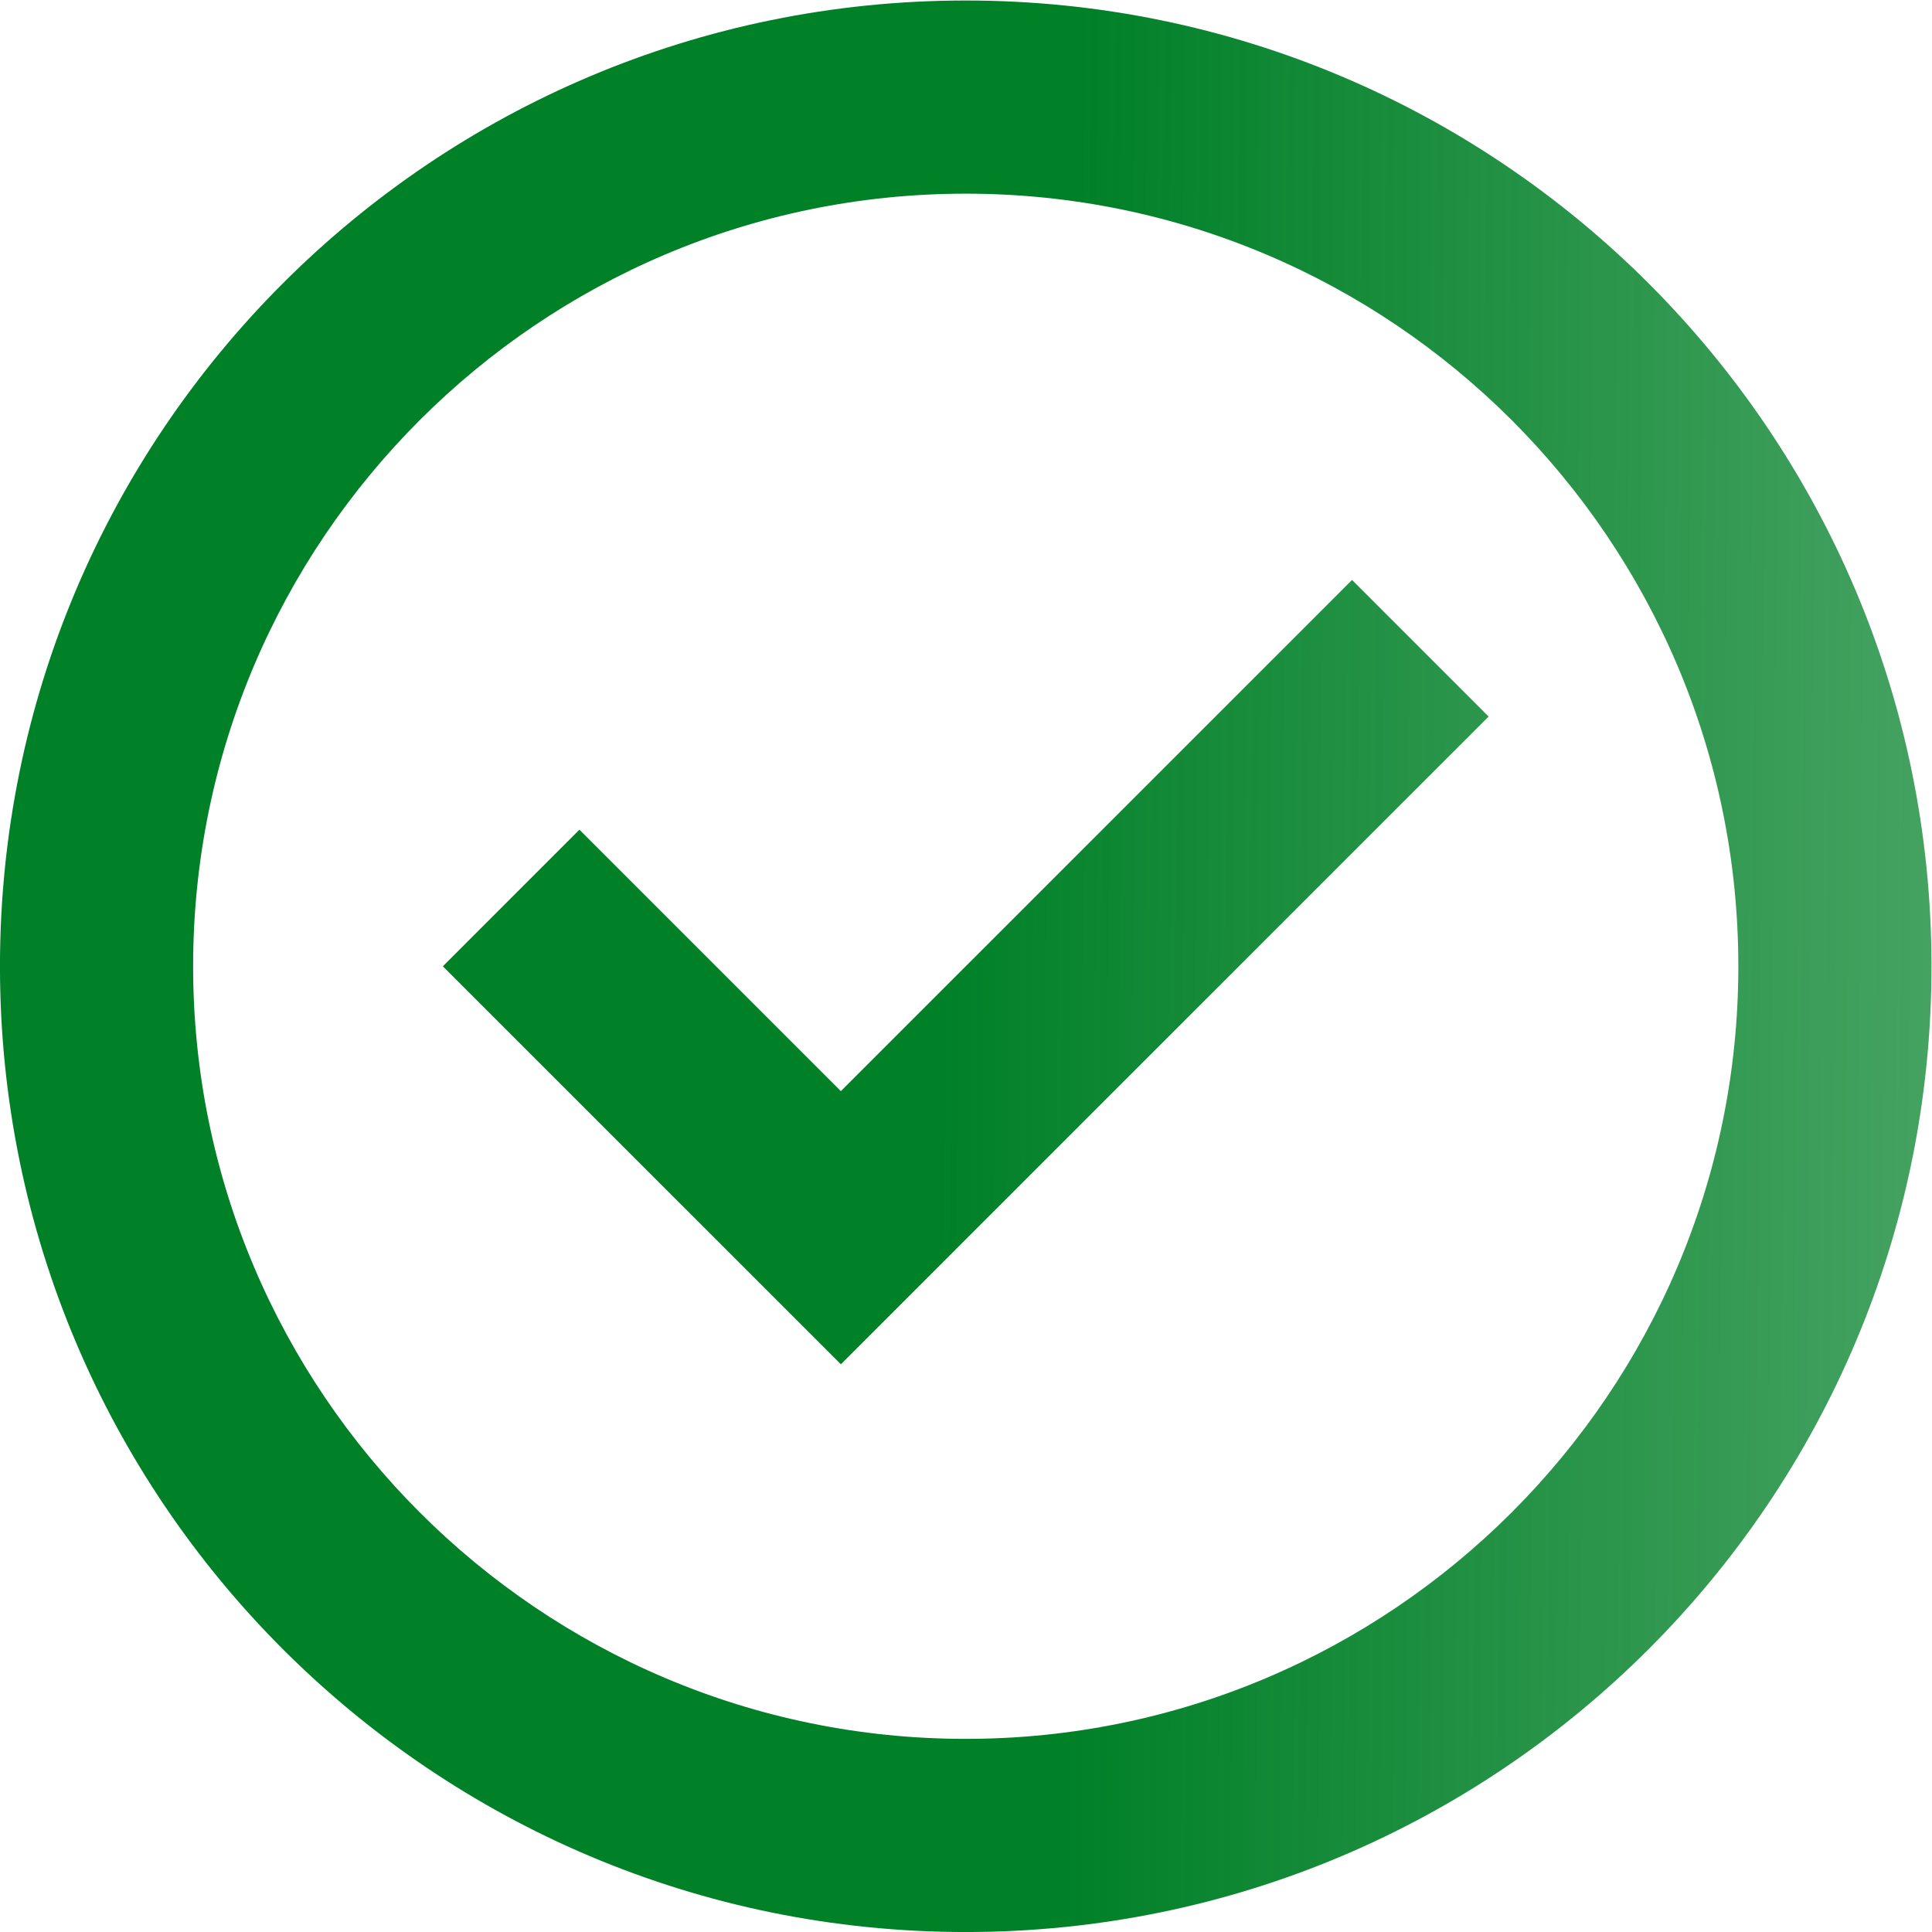 <?xml version="1.0" encoding="UTF-8" standalone="no"?>
<!-- Created with Inkscape (http://www.inkscape.org/) -->

<svg
   version="1.1"
   id="svg2"
   xml:space="preserve"
   width="6000"
   height="6000"
   viewBox="0 0 6000 6000"
   sodipodi:docname="done-logo.svg"
   inkscape:version="1.1.2 (1:1.1+202202050950+0a00cf5339)"
   xmlns:inkscape="http://www.inkscape.org/namespaces/inkscape"
   xmlns:sodipodi="http://sodipodi.sourceforge.net/DTD/sodipodi-0.dtd"
   xmlns:xlink="http://www.w3.org/1999/xlink"
   xmlns="http://www.w3.org/2000/svg"
   xmlns:svg="http://www.w3.org/2000/svg"><defs
     id="defs6"><linearGradient
       inkscape:collect="always"
       id="linearGradient4580"><stop
         style="stop-color:#008027;stop-opacity:1;"
         offset="0"
         id="stop4576" /><stop
         style="stop-color:#008027;stop-opacity:0;"
         offset="1"
         id="stop4578" /></linearGradient><clipPath
       clipPathUnits="userSpaceOnUse"
       id="clipPath16"><path
         d="M 0,5000 H 5000 V 0 H 0 Z"
         id="path14" /></clipPath><linearGradient
       inkscape:collect="always"
       xlink:href="#linearGradient4580"
       id="linearGradient4732"
       gradientUnits="userSpaceOnUse"
       x1="250"
       y1="2500"
       x2="7635.511"
       y2="2436.617" /><linearGradient
       inkscape:collect="always"
       xlink:href="#linearGradient4580"
       id="linearGradient4734"
       gradientUnits="userSpaceOnUse"
       x1="250"
       y1="2500"
       x2="7635.511"
       y2="2436.617" /><linearGradient
       inkscape:collect="always"
       xlink:href="#linearGradient4580"
       id="linearGradient4736"
       gradientUnits="userSpaceOnUse"
       x1="250"
       y1="2500"
       x2="7635.511"
       y2="2436.617" /><linearGradient
       inkscape:collect="always"
       xlink:href="#linearGradient4580"
       id="linearGradient4738"
       gradientUnits="userSpaceOnUse"
       x1="250"
       y1="2500"
       x2="7635.511"
       y2="2436.617" /></defs><sodipodi:namedview
     id="namedview4"
     pagecolor="#ffffff"
     bordercolor="#666666"
     borderopacity="1.0"
     inkscape:pageshadow="2"
     inkscape:pageopacity="0.0"
     inkscape:pagecheckerboard="0"
     showgrid="false"
     fit-margin-top="0"
     fit-margin-left="0"
     fit-margin-right="0"
     fit-margin-bottom="0"
     inkscape:zoom="0.1521"
     inkscape:cx="2886.259"
     inkscape:cy="2998.0275"
     inkscape:window-width="3840"
     inkscape:window-height="2051"
     inkscape:window-x="1920"
     inkscape:window-y="0"
     inkscape:window-maximized="1"
     inkscape:current-layer="g8" /><g
     id="g8"
     inkscape:groupmode="layer"
     inkscape:label="check-mark-6491223"
     transform="matrix(1.333,0,0,-1.333,-333.333,6333.333)"><g
       id="g4801"><g
         id="g18"
         transform="translate(2500,700)"
         style="fill:url(#linearGradient4734);fill-opacity:1"><path
           d="m 0,0 c -992.529,0 -1800,807.52 -1800,1800 0,992.529 807.471,1800 1800,1800 992.529,0 1800,-807.471 1800,-1800 C 1800,807.52 992.529,0 0,0 M 0,4050 C -1242.627,4050 -2250,3042.651 -2250,1800 -2250,557.373 -1242.627,-450 0,-450 1242.627,-450 2250,557.373 2250,1800 2250,3042.651 1242.627,4050 0,4050"
           style="fill:url(#linearGradient4732);fill-opacity:1;fill-rule:nonzero;stroke:none"
           id="path20" /></g><g
         id="g22"
         transform="translate(2209.082,2209.082)"
         style="fill:url(#linearGradient4738);fill-opacity:1"><path
           d="M 0,0 -609.131,609.131 -927.246,290.918 0.049,-636.328 1509.131,872.705 1190.918,1190.918 Z"
           style="fill:url(#linearGradient4736);fill-opacity:1;fill-rule:nonzero;stroke:none"
           id="path24" /></g></g></g></svg>
